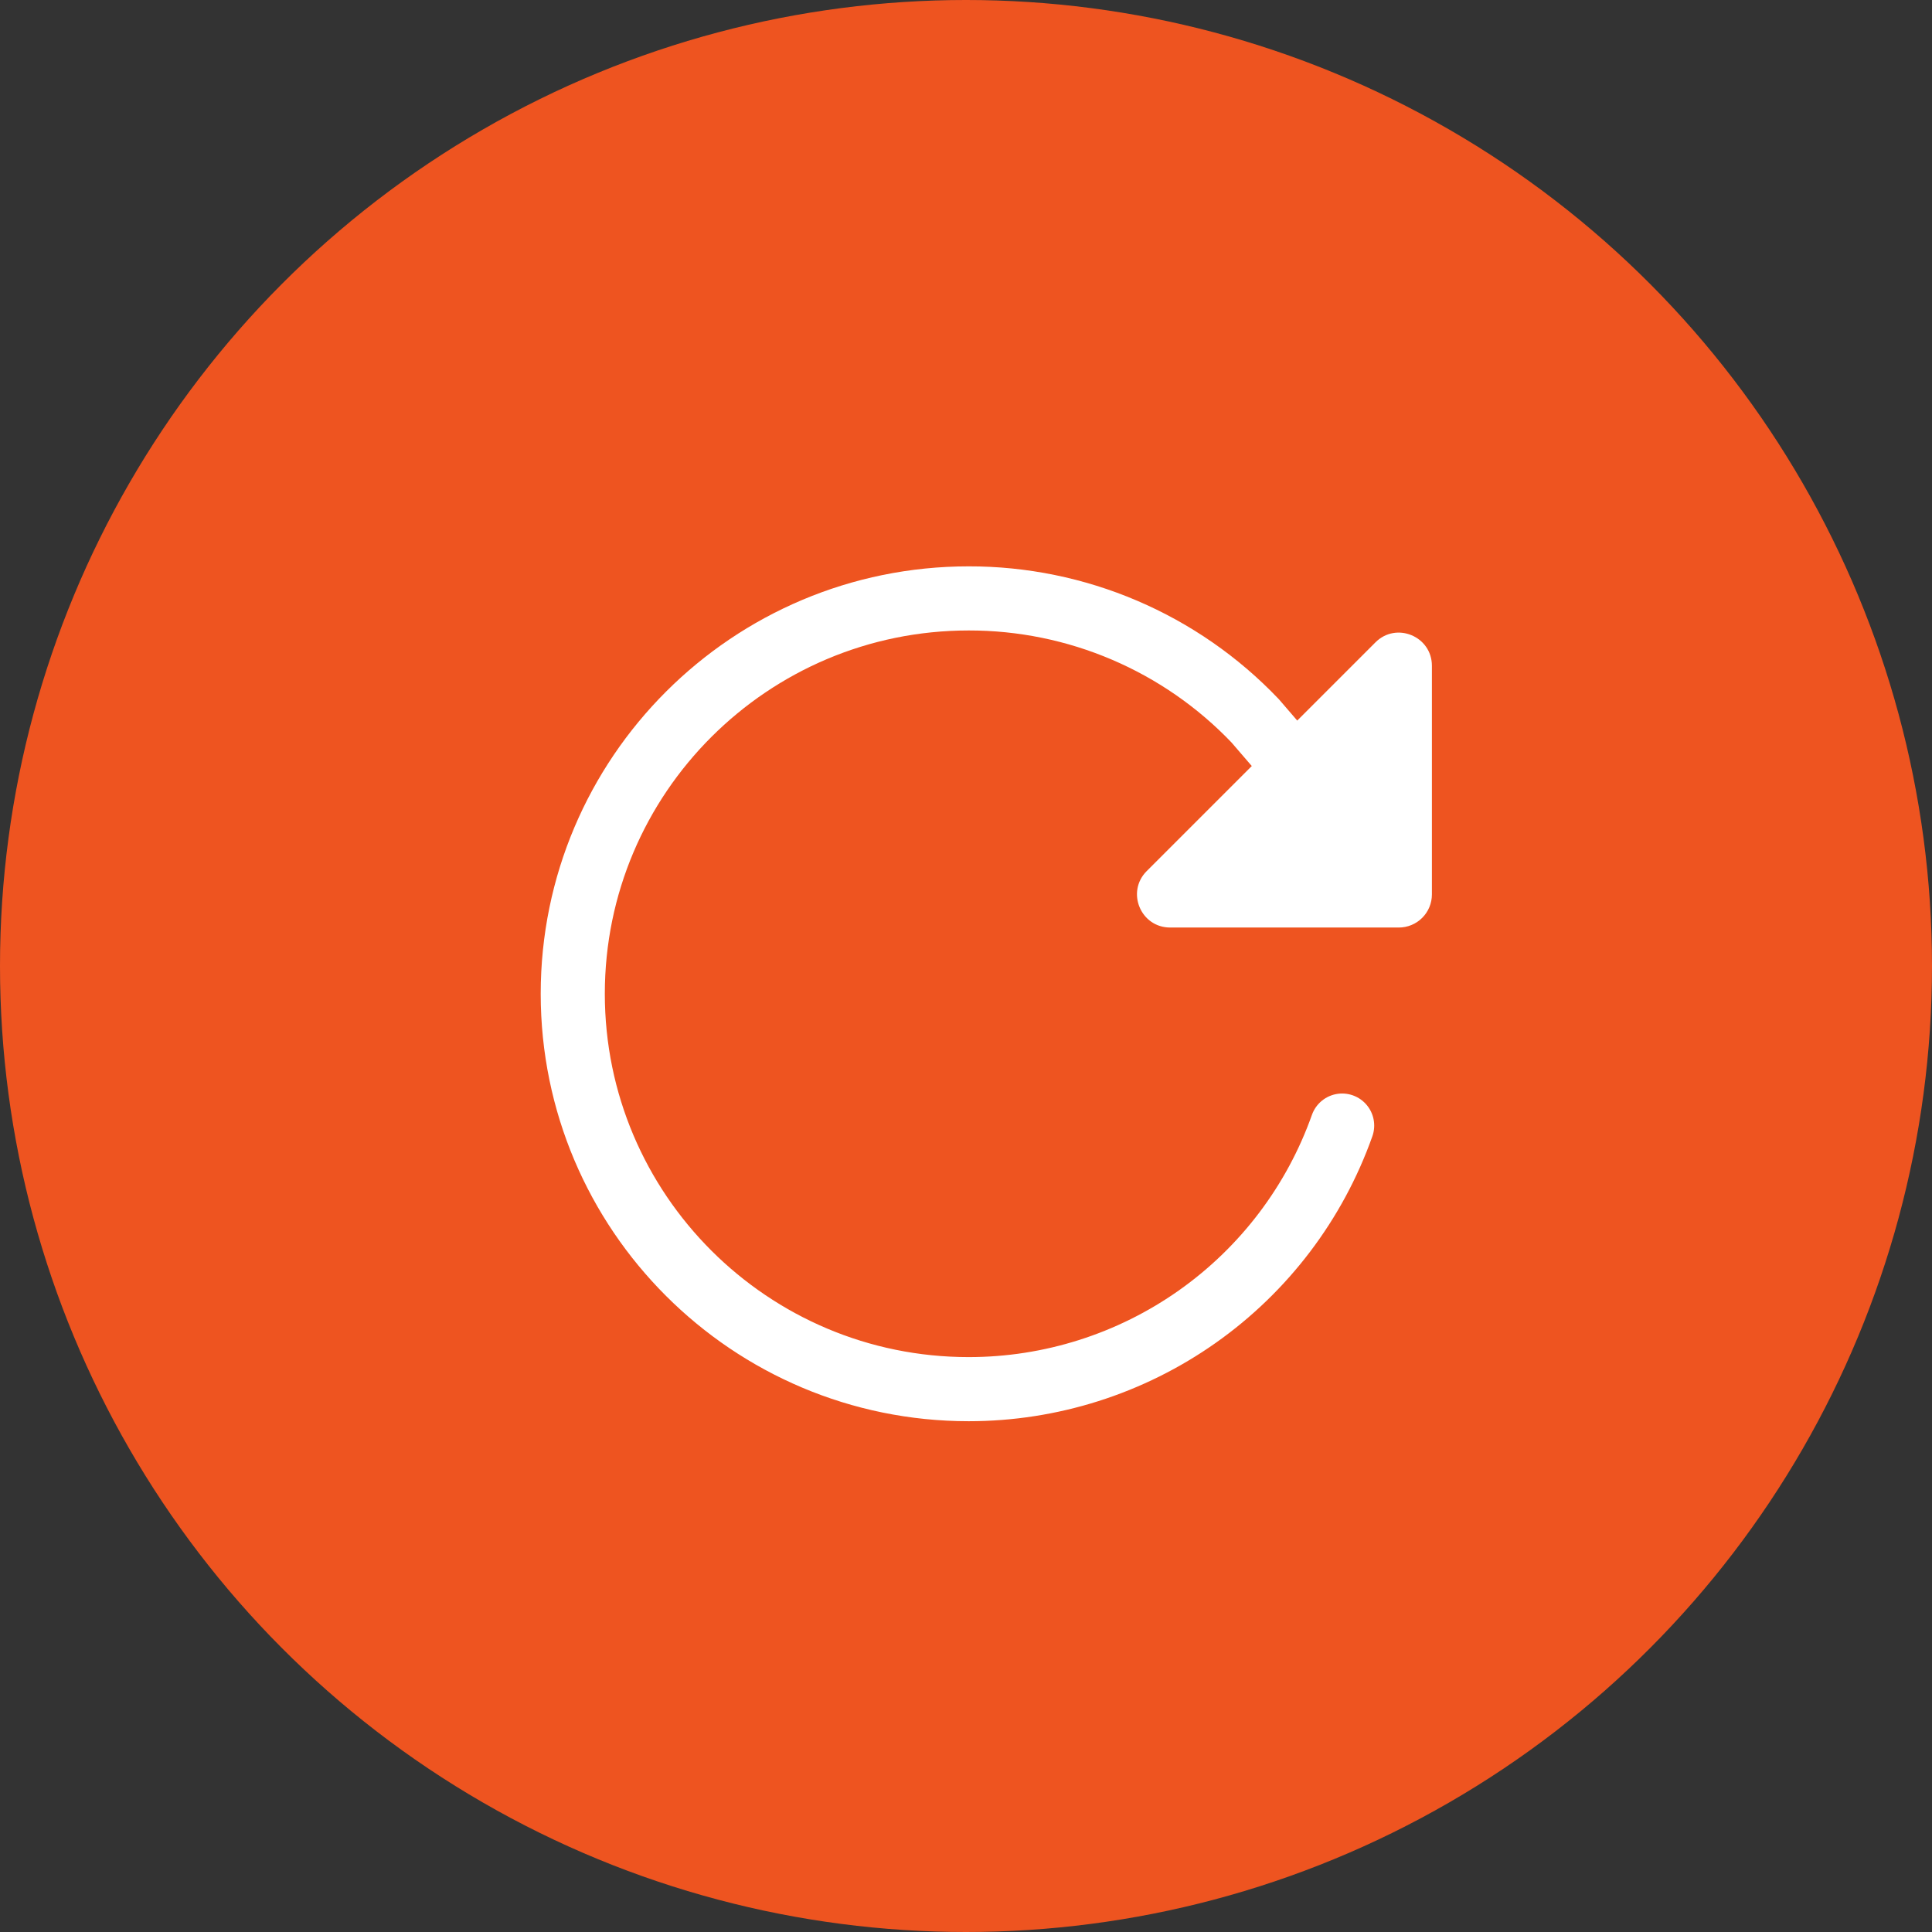 <?xml version="1.0" encoding="UTF-8"?> <svg xmlns="http://www.w3.org/2000/svg" width="452" height="452" viewBox="0 0 452 452" fill="none"><rect x="0" y="0" width="452" height="452" fill="#333333" stroke="none"/><circle cx="226" cy="226" r="226" fill="#EE5420"></circle><path d="M303.834 180.469L293.644 168.632C285.004 159.57 274.608 152.359 263.088 147.437C251.569 142.515 239.167 139.984 226.637 140C175.494 140 134 181.432 134 232.5C134 283.568 175.494 325 226.637 325C245.796 324.999 264.484 319.068 280.129 308.025C295.775 296.982 307.608 281.368 314 263.333" stroke="white" stroke-width="15" stroke-miterlimit="10" stroke-linecap="round"></path><path d="M335 155.763V209.26C335 211.312 334.184 213.281 332.733 214.733C331.281 216.184 329.312 217 327.259 217H273.759C266.86 217 263.406 208.664 268.283 203.788L321.787 150.287C326.664 145.401 335 148.865 335 155.763Z" fill="white"></path></svg> 
